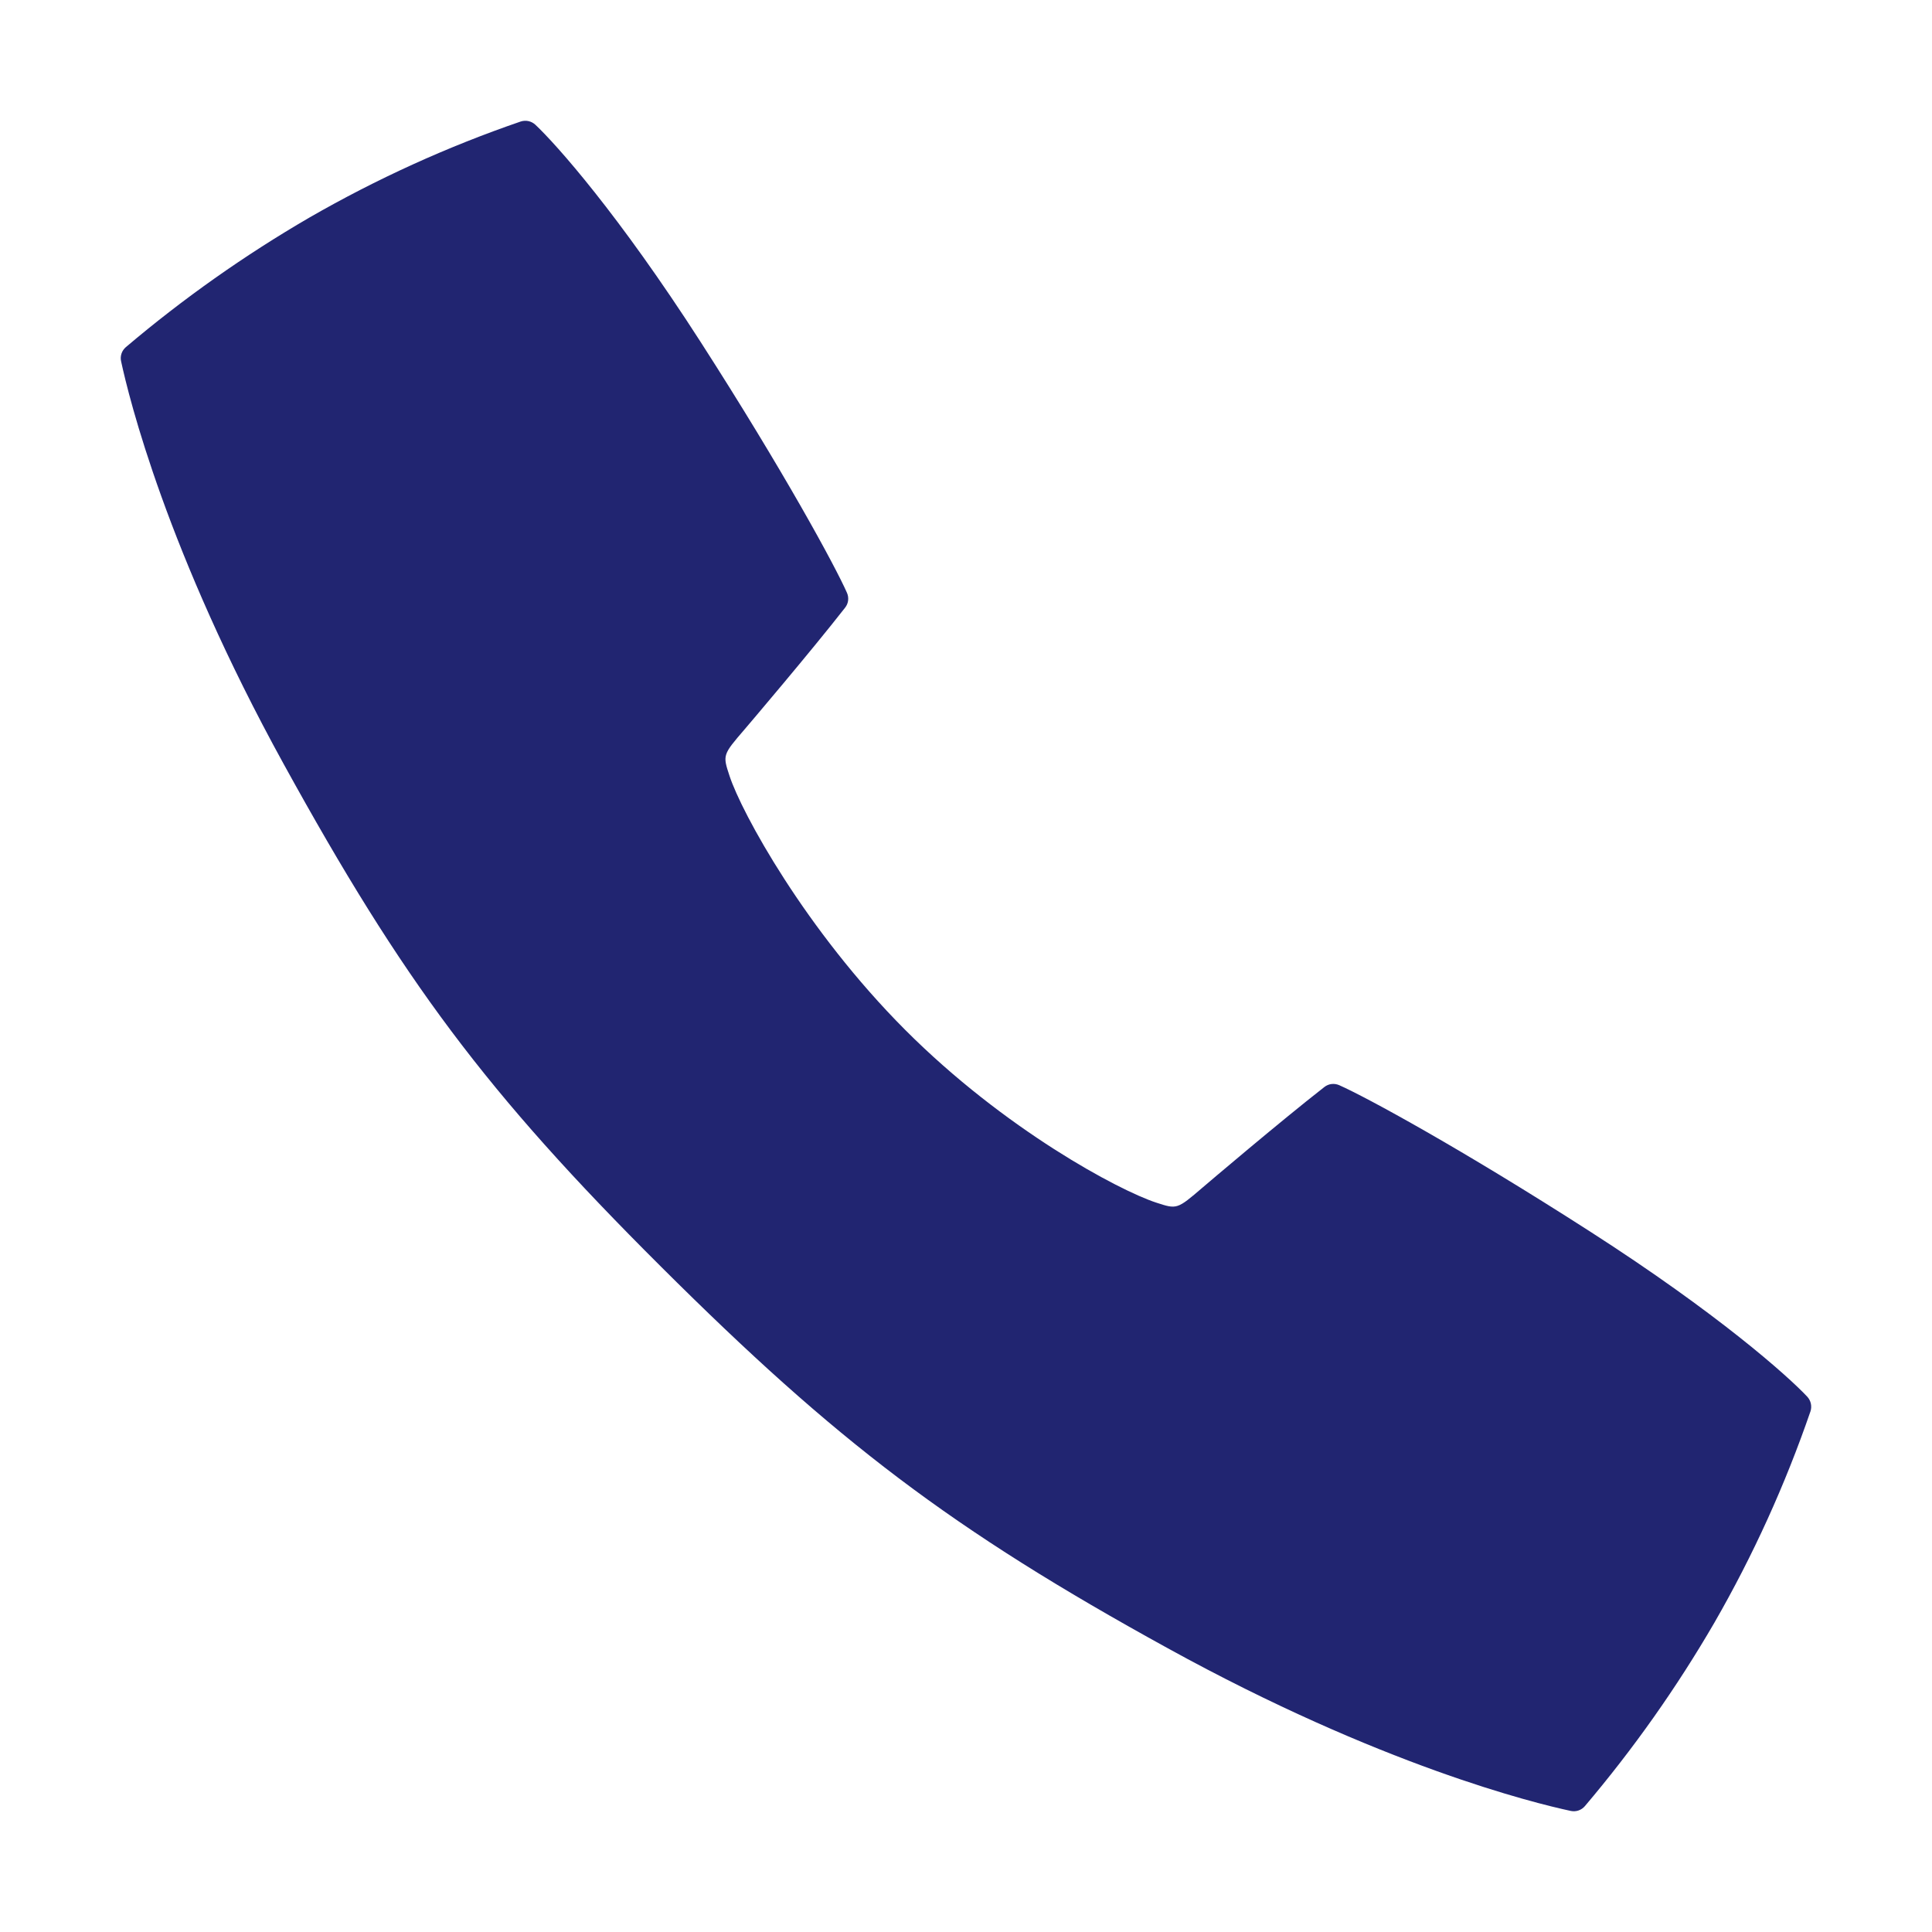<svg width="55" height="55" viewBox="0 0 55 55" fill="none" xmlns="http://www.w3.org/2000/svg">
<path d="M51.449 39.761C50.888 39.164 48.908 37.398 45.269 35.061C41.602 32.705 38.898 31.235 38.123 30.892C38.054 30.862 37.979 30.851 37.905 30.86C37.831 30.869 37.761 30.899 37.702 30.945C36.453 31.919 34.349 33.709 34.236 33.806C33.508 34.43 33.508 34.43 32.912 34.235C31.863 33.892 28.606 32.162 25.768 29.318C22.93 26.473 21.111 23.135 20.768 22.088C20.571 21.491 20.571 21.491 21.198 20.762C21.294 20.65 23.085 18.546 24.059 17.298C24.105 17.239 24.135 17.169 24.144 17.095C24.153 17.021 24.142 16.945 24.112 16.877C23.769 16.1 22.3 13.398 19.943 9.731C17.603 6.093 15.839 4.113 15.242 3.552C15.187 3.501 15.12 3.465 15.046 3.448C14.972 3.432 14.896 3.436 14.824 3.459C12.736 4.176 10.722 5.092 8.809 6.193C6.961 7.267 5.213 8.501 3.582 9.883C3.526 9.931 3.483 9.994 3.459 10.065C3.435 10.136 3.431 10.212 3.447 10.284C3.672 11.331 4.745 15.699 8.075 21.749C11.473 27.923 13.827 31.087 18.817 36.059C23.807 41.032 27.07 43.528 33.251 46.926C39.301 50.256 43.671 51.33 44.715 51.553C44.788 51.569 44.864 51.565 44.935 51.541C45.006 51.517 45.069 51.474 45.118 51.417C46.499 49.788 47.734 48.039 48.807 46.191C49.908 44.278 50.823 42.263 51.541 40.176C51.564 40.105 51.567 40.029 51.551 39.956C51.535 39.883 51.499 39.816 51.449 39.761Z" fill="#212571"/>
</svg>
